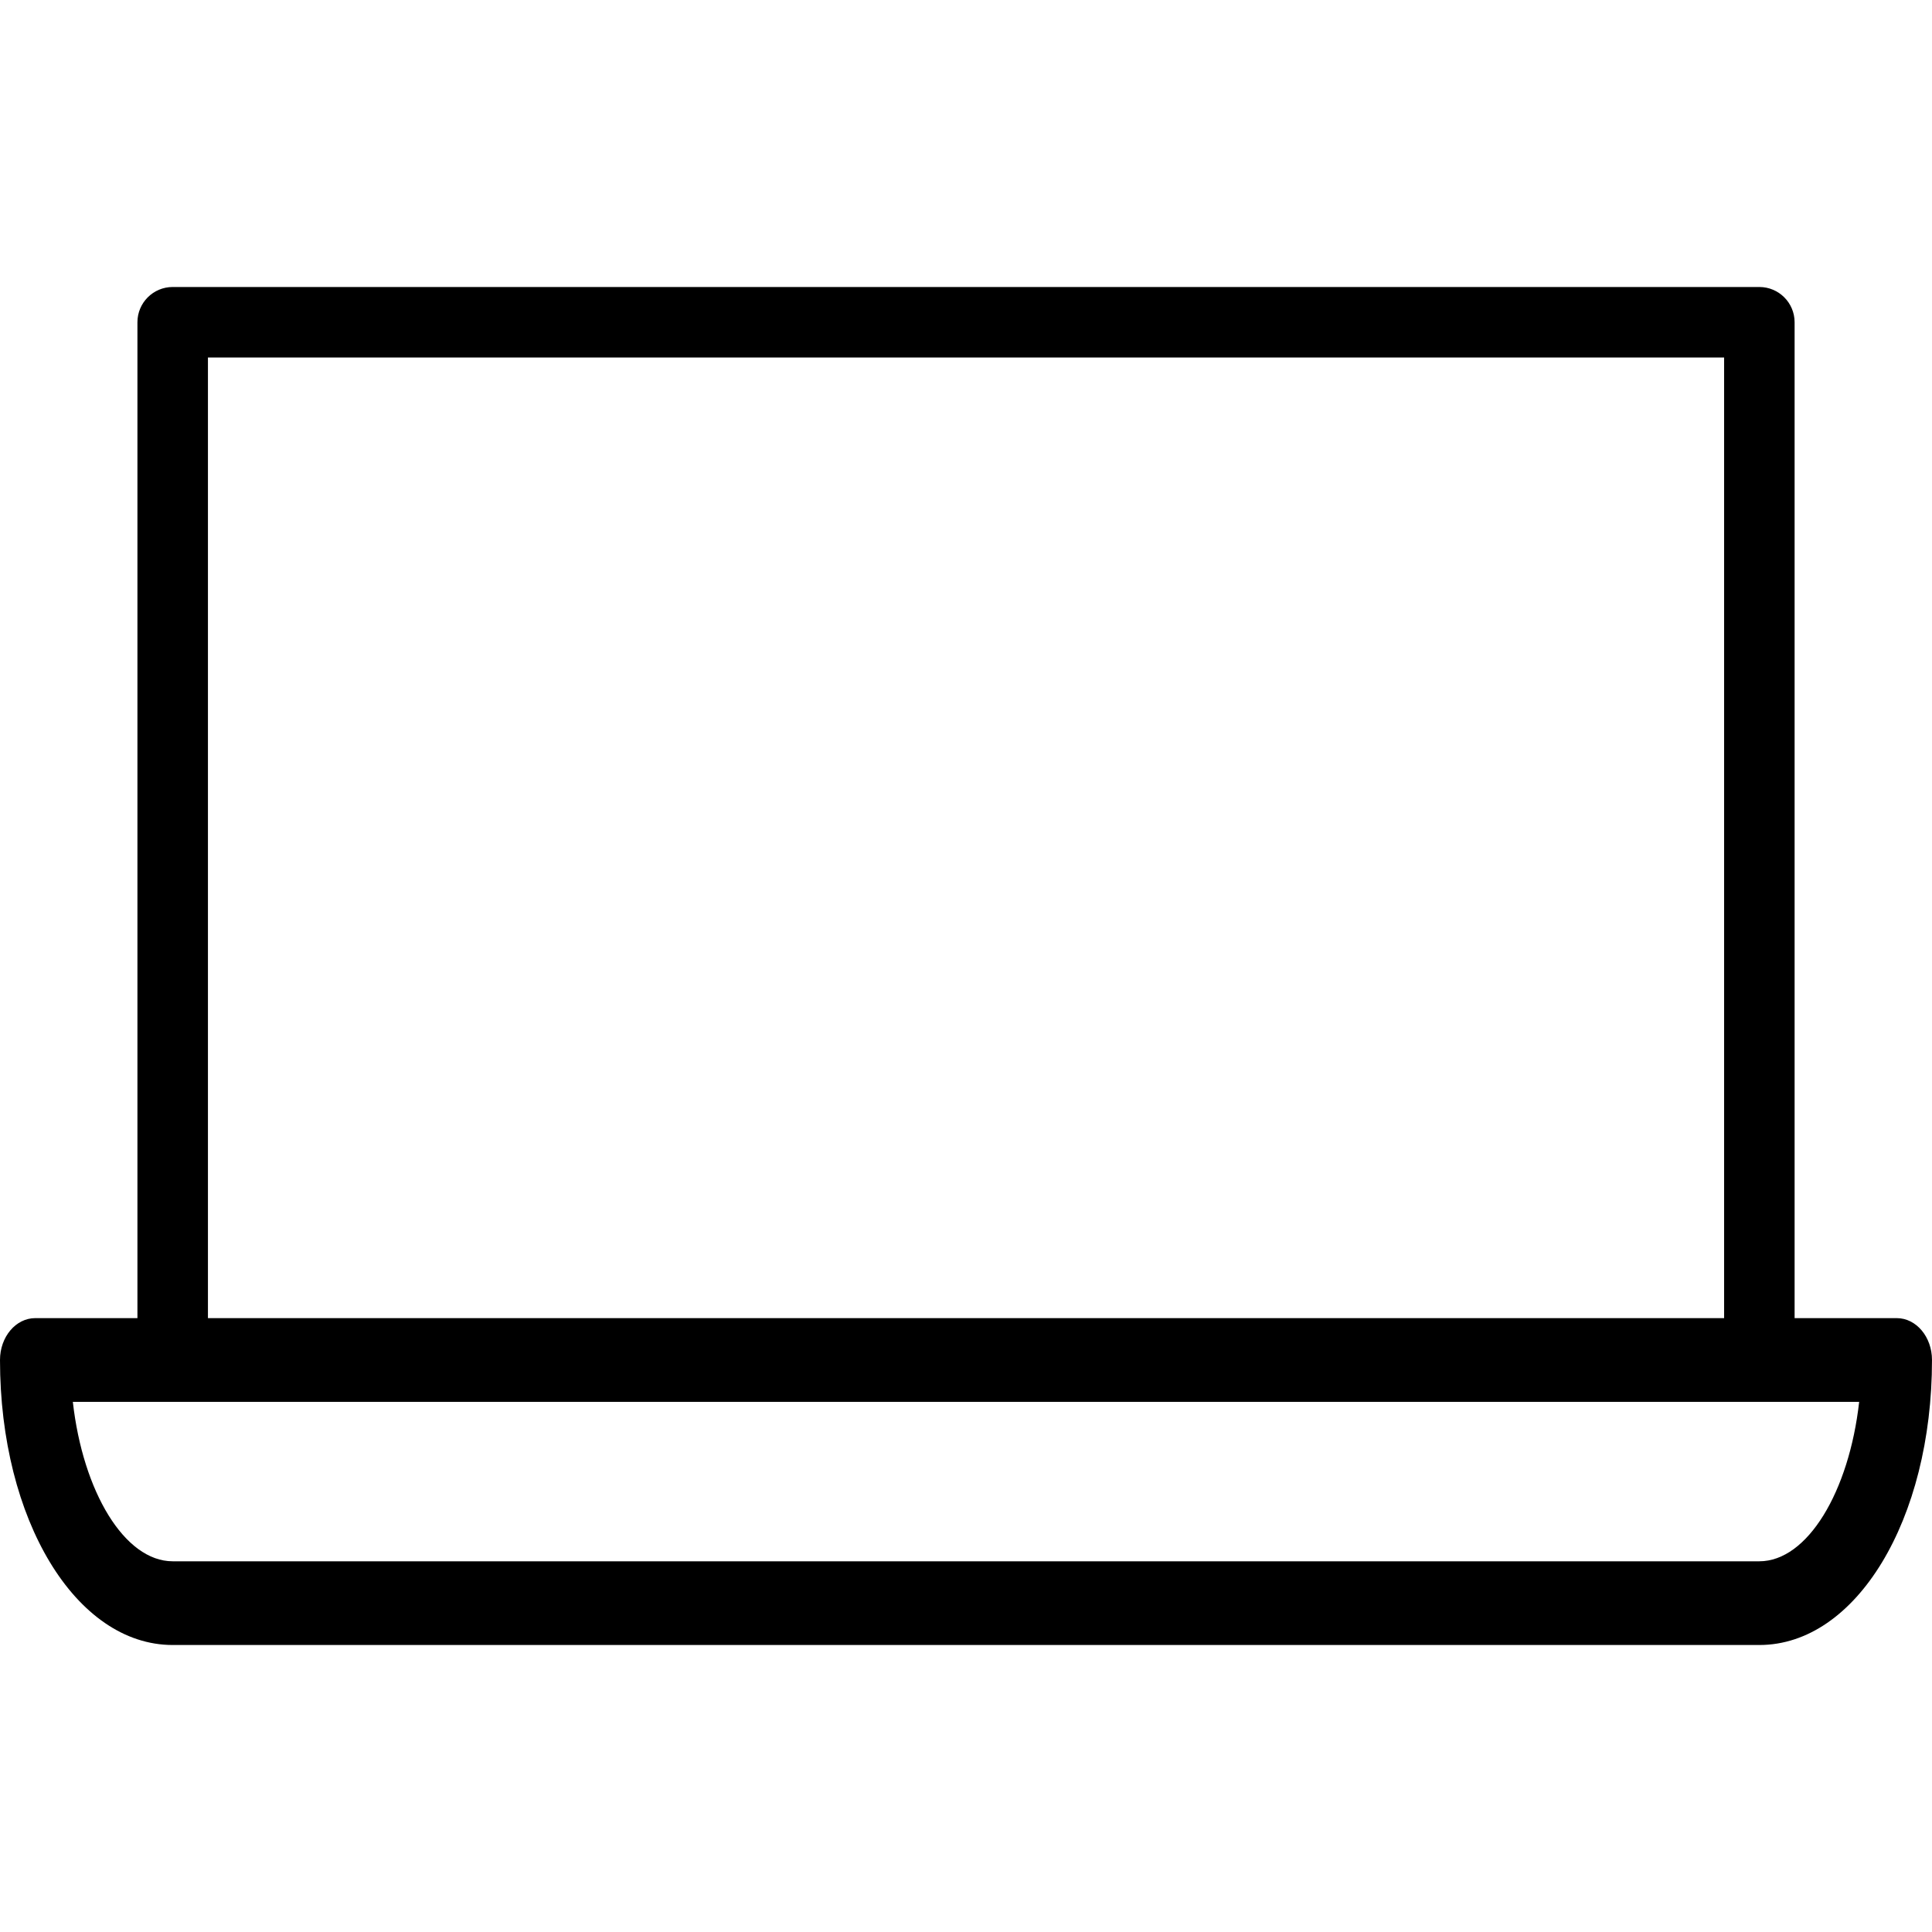 <?xml version="1.0" encoding="utf-8"?>
<!-- Generator: Adobe Illustrator 16.0.4, SVG Export Plug-In . SVG Version: 6.00 Build 0)  -->
<!DOCTYPE svg PUBLIC "-//W3C//DTD SVG 1.1//EN" "http://www.w3.org/Graphics/SVG/1.1/DTD/svg11.dtd">
<svg version="1.1" id="Warstwa_1" xmlns="http://www.w3.org/2000/svg" xmlns:xlink="http://www.w3.org/1999/xlink" x="0px" y="0px"
	 width="200px" height="200px" viewBox="0 0 200 200" enable-background="new 0 0 200 200" xml:space="preserve">
<g>
	<path d="M383.591,121.756c-1.734,0-3.25-1.277-3.496-3.047c-0.083-0.588-0.18-1.146-0.273-1.684
		c-0.444-2.56-0.948-5.461,0.889-8.064c1.521-2.152,4.203-3.457,8.698-4.229c8.904-1.525,40.186-6.372,40.501-6.418
		c1.933-0.305,3.734,1.021,4.034,2.952c0.3,1.93-1.024,3.736-2.953,4.035c-0.315,0.049-31.538,4.885-40.387,6.4
		c-3.501,0.602-4.112,1.332-4.116,1.34c-0.12,0.35,0.133,1.809,0.301,2.775c0.105,0.608,0.217,1.246,0.309,1.916
		c0.271,1.934-1.077,3.719-3.013,3.988C383.917,121.744,383.754,121.756,383.591,121.756z"/>
	<g>
		<path d="M372.66,191.359c-0.373,0-0.745-0.06-1.106-0.176c-1.776-0.588-3.479-1.175-5.113-1.765
			c-0.191-0.065-0.375-0.151-0.554-0.254c-3.812-2.17-7.403-4.521-10.682-6.996c-0.965-0.729-1.489-1.899-1.394-3.106
			c0.994-12.261,1.19-15.59,1.947-30.771c0.37-7.424,1.657-13.627,2.6-18.156c0.304-1.471,0.638-3.07,0.81-4.199
			c-0.52-0.332-0.991-0.721-1.44-1.092c-0.502-0.416-1.68-1.391-2.124-1.391c-0.031,0.006-3.484,1.088-7.338,18.967
			c-2.288,10.607-18.528,12.996-24.037,12.996c-2.3,0-4.588-0.271-5.739-2.229c-0.652-1.105-0.652-2.484,0.004-3.592
			c2.475-4.187,3.582-11.638,4.648-18.847c1.245-8.377,2.419-16.293,5.806-21.147c3.786-5.435,9.188-8.425,15.211-8.425
			c3.479,0,7.043,1.017,9.525,2.72c8.688,5.961,23.675,7.58,29.317,8.188l0.505,0.055c1.691,0.187,3.01,1.545,3.143,3.242
			c0.978,8.426,6.901,24.555,22.246,24.555c1.131,0,2.317-0.088,3.528-0.258c5.459-0.779,9.482-3.172,12.297-7.311
			c6.861-10.08,2.938-26.977,2.898-27.146l-0.619-2.592c-0.141-0.586-0.129-1.197,0.034-1.773
			c1.881-6.711,4.105-12.905,6.611-18.412c7.438-16.32,16.844-23.285,31.447-23.285c4.2,0,8.398,0.529,12.84,1.089
			c3.754,0.472,7.636,0.962,11.522,1.103c16.905,0.612,20.624,2.812,21.34,6.407c0.354,1.789-0.366,4.198-3.45,5.607
			c-1.406,0.642-4.893,2.278-7.744,3.622c0.448,0.775,0.896,1.683,1.316,2.736c1.763,4.408,3.215,18.646,1.68,27.867
			c-1.013,6.078-5.579,9.705-12.212,9.705c-0.003,0,0,0-0.003,0c-2.248,0-3.975-0.414-4.163-0.463
			c-1.001-0.248-1.844-0.926-2.304-1.846c-0.044-0.086-4.295-8.51-8.643-12.523c-0.144-0.131-0.254-0.213-0.332-0.262
			c-1.014,0.842-3.288,5.973-1.318,16.57c1.864,10.02,6.622,35.065,9.973,52.67c0.225,1.178-0.163,2.385-1.025,3.213
			c-4.87,4.666-10.216,8.834-15.894,12.391c-0.918,0.574-2.051,0.693-3.069,0.332c-1.021-0.367-1.815-1.182-2.159-2.209
			c-4.317-12.922-15.121-28.324-42.073-28.324c-30.903,0-40.379,19.936-43.278,31.818c-0.231,0.959-0.855,1.775-1.72,2.254
			C373.846,191.211,373.254,191.359,372.66,191.359z M369.12,182.871c0.383,0.137,0.767,0.271,1.156,0.408
			c3.98-12.363,15.688-33.506,49.097-33.506c29.27,0,41.848,16.537,47.158,28.896c3.415-2.373,6.682-4.987,9.754-7.813
			c-3.323-17.472-7.816-41.123-9.614-50.789c-1.807-9.719-0.821-18.004,2.638-22.166c1.518-1.825,3.503-2.831,5.592-2.831
			c1.274,0,3.205,0.382,5.169,2.198c4.025,3.716,7.688,9.955,9.304,12.912c0.306,0.024,0.647,0.045,1.013,0.045
			c4.605,0,5.033-2.564,5.238-3.795c1.418-8.527-0.159-21.3-1.271-24.083c-0.859-2.154-1.702-3.045-2.017-3.321
			c-1.378-0.361-2.14-1.466-2.311-2.916c-0.176-1.507,0.935-2.865,2.307-3.515c0,0,3.765-1.776,7.197-3.388
			c-2.303-0.319-5.607-0.621-10.33-0.792c-4.203-0.151-8.242-0.66-12.15-1.152c-4.216-0.532-8.198-1.034-11.956-1.034
			c-9.774,0-17.771,3.257-25.012,19.147c-2.249,4.935-4.263,10.486-5.991,16.506l0.405,1.697c0.487,2.045,4.521,20.346-3.929,32.766
			c-3.938,5.793-9.708,9.271-17.149,10.334c-1.542,0.217-3.062,0.326-4.522,0.326c-18.676,0-26.702-17.068-28.846-28.135
			c-7.216-0.836-21.251-2.891-30.365-9.141c-0.801-0.552-2.867-1.482-5.525-1.482c-3.749,0-6.913,1.814-9.411,5.396
			c-2.437,3.494-3.542,10.94-4.609,18.143c-0.848,5.713-1.715,11.568-3.343,16.406c5.671-0.613,13.658-3.084,14.559-7.264
			c3.71-17.207,7.971-24.548,14.252-24.548c2.991,0,5.271,1.89,6.633,3.017c0.127,0.104,0.246,0.205,0.358,0.299
			c1.053,0.164,2,0.697,2.67,1.521c1.725,2.119,1.152,4.871,0.017,10.354c-0.894,4.303-2.115,10.195-2.46,17.072
			c-0.722,14.434-0.936,18.223-1.803,29.024C363.549,179.49,366.265,181.232,369.12,182.871z"/>
	</g>
	<g>
		<path d="M416.66,218.842c-33.023,0-64.686-15.211-85.334-41.785c-1.197-1.541-0.918-3.762,0.623-4.961
			c1.543-1.199,3.764-0.918,4.961,0.623c22.454,28.896,58.835,43.416,94.954,37.896c36.111-5.525,66.495-30.256,79.288-64.541
			c0.681-1.83,2.723-2.756,4.548-2.076c1.829,0.682,2.759,2.719,2.075,4.547c-13.688,36.686-46.197,63.148-84.844,69.059
			C427.5,218.434,422.062,218.842,416.66,218.842z"/>
	</g>
</g>
<g>
	<path d="M182.128,170.29H17.877C7.851,170.29,0,157.328,0,140.785c0-2.393,1.635-4.333,3.649-4.333H196.35
		c2.014,0,3.649,1.941,3.649,4.333C200,157.328,192.148,170.29,182.128,170.29z M7.54,145.118
		c1.045,9.299,5.354,16.506,10.337,16.506h164.251c4.979,0,9.288-7.207,10.332-16.506H7.54z"/>
	<path d="M182.128,144.225c-2.017,0-3.649-1.635-3.649-3.648V37.01H21.526v103.565c0,2.015-1.635,3.649-3.649,3.649
		c-2.016,0-3.65-1.636-3.65-3.649V33.359c0-2.015,1.635-3.649,3.65-3.649h164.251c2.015,0,3.649,1.635,3.649,3.649v107.216
		C185.777,142.59,184.143,144.225,182.128,144.225z"/>
</g>
</svg>
